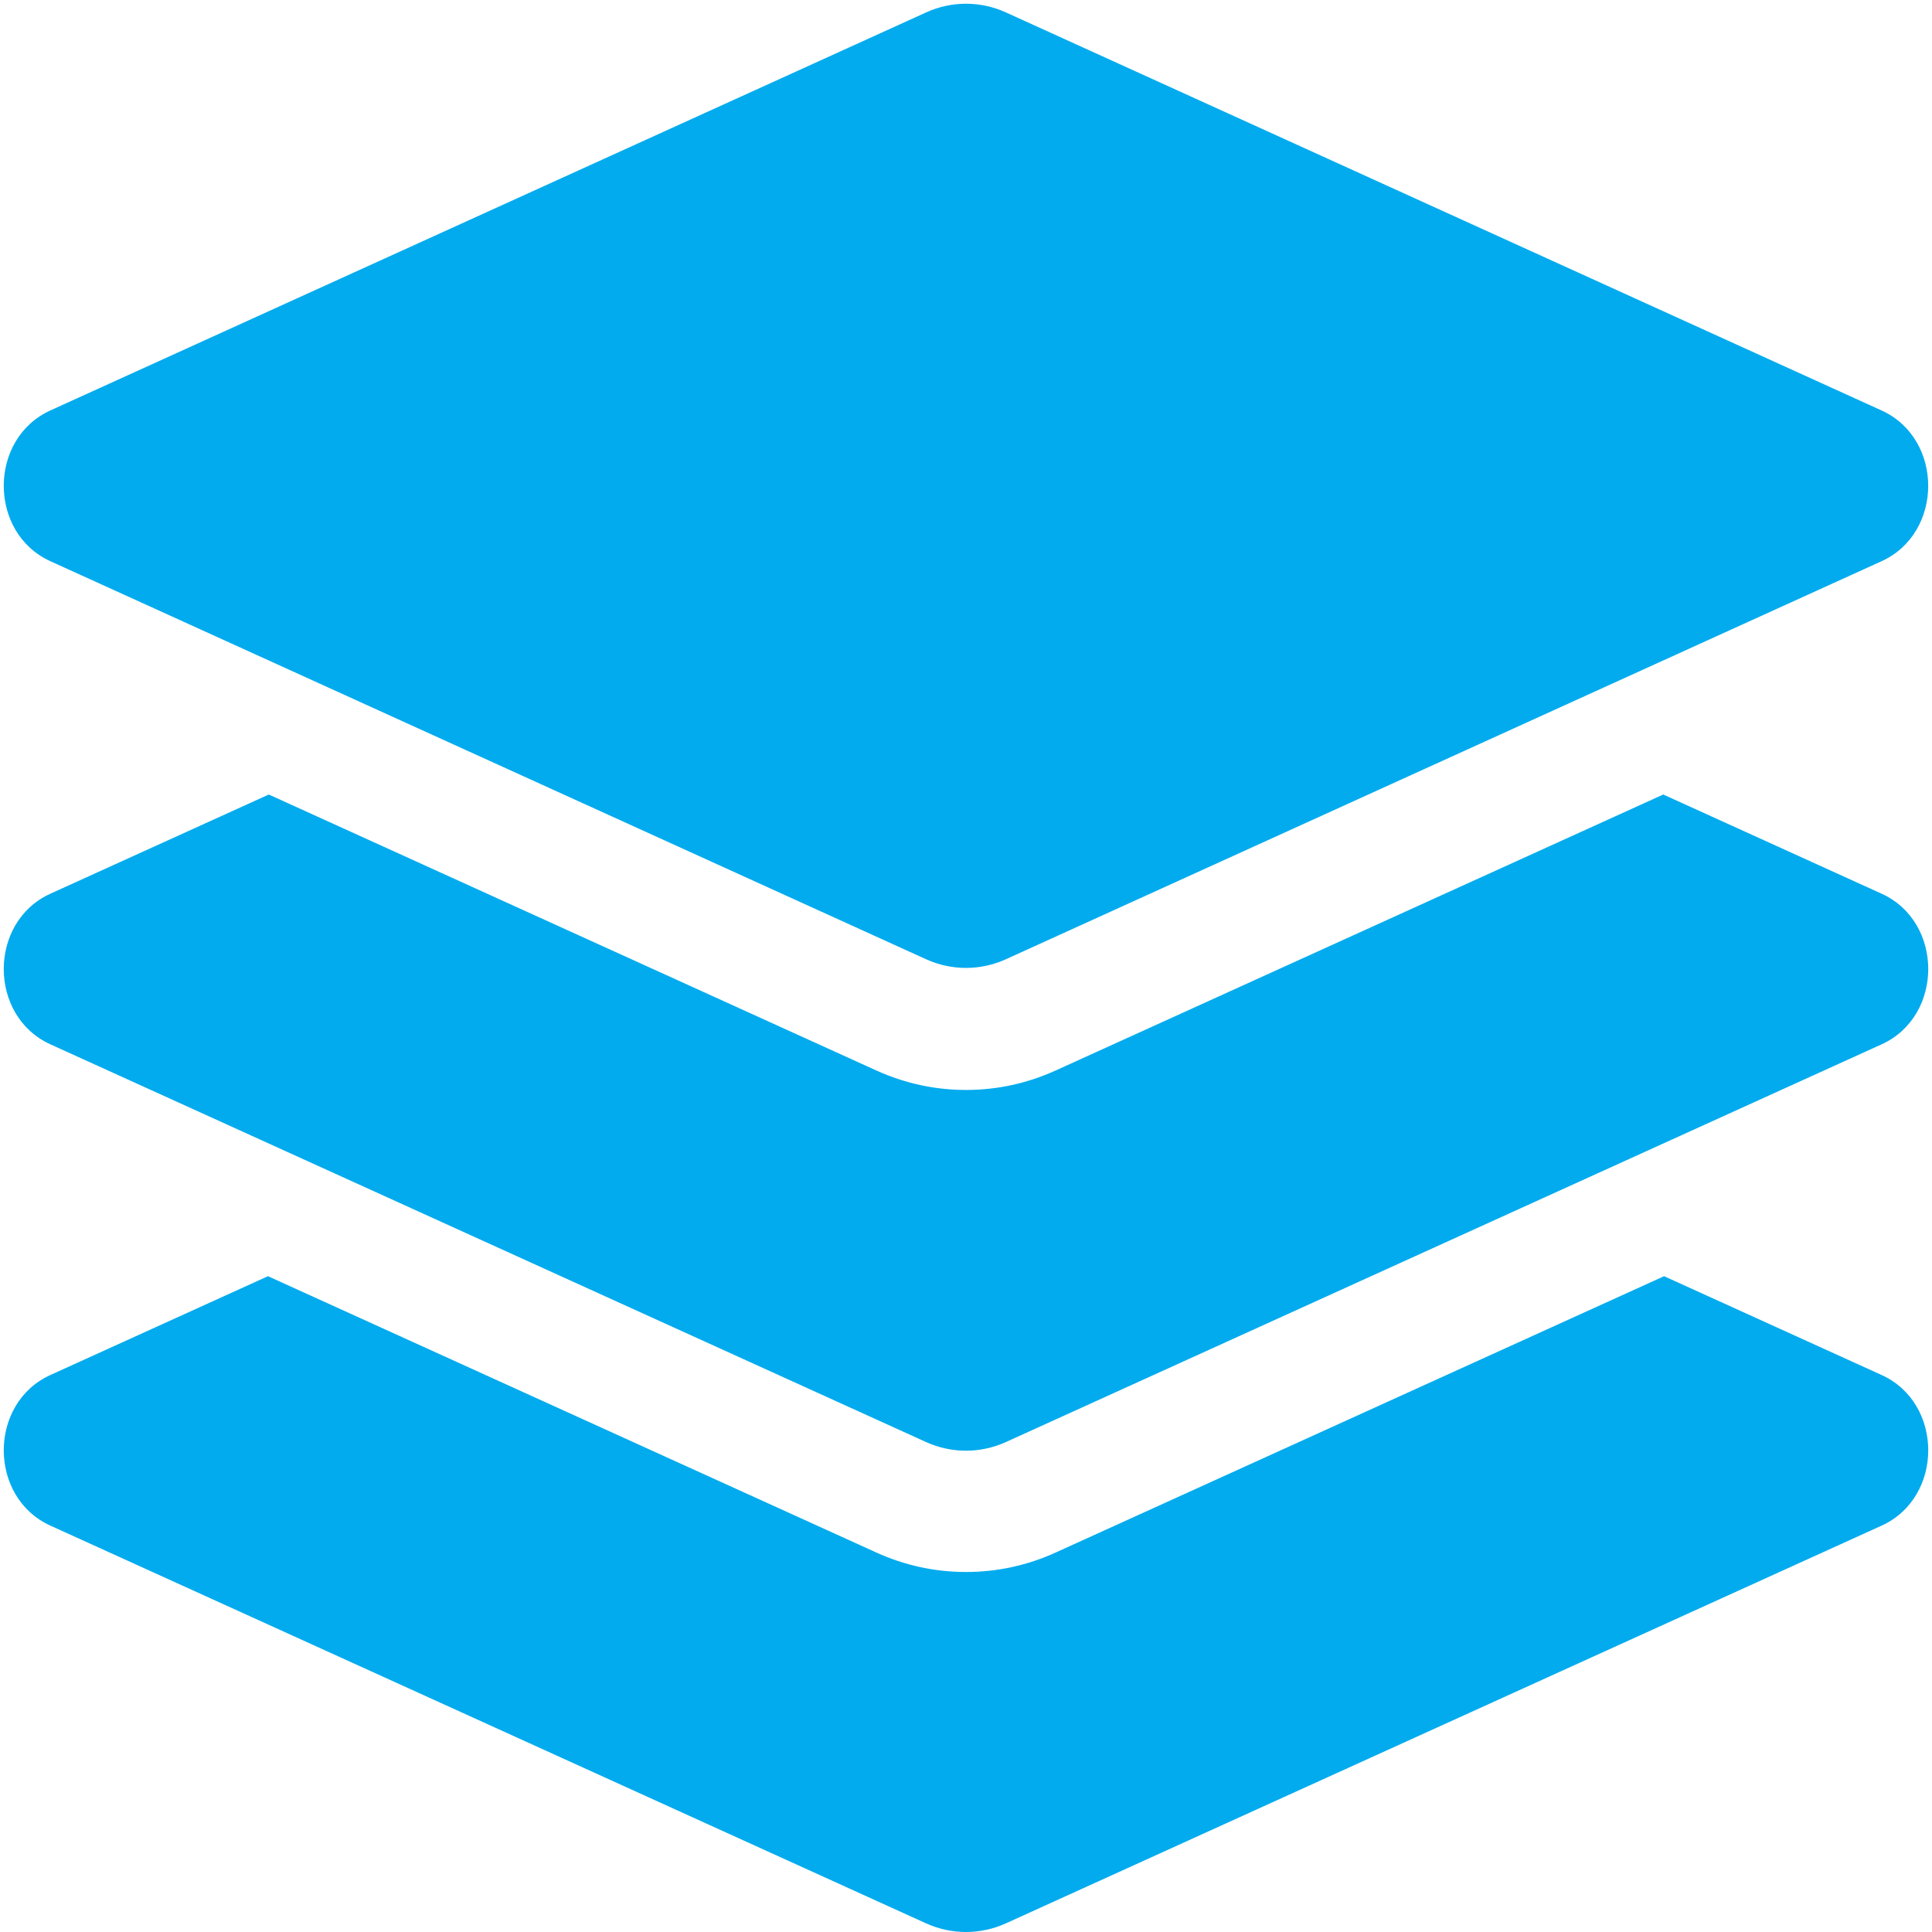 ﻿<?xml version="1.0" encoding="utf-8"?>
<svg version="1.1" xmlns:xlink="http://www.w3.org/1999/xlink" width="50px" height="50px" xmlns="http://www.w3.org/2000/svg">
  <g transform="matrix(1 0 0 1 -170 -563 )">
    <path d="M 1.304 10.622  C -0.305 11.354  -0.305 13.792  1.304 14.524  L 23.964 24.824  C 24.625 25.125  25.374 25.125  26.035 24.824  L 48.695 14.524  C 50.304 13.792  50.304 11.355  48.695 10.623  L 26.036 0.323  C 25.378 0.021  24.623 0.021  23.965 0.323  L 1.304 10.622  Z M 48.696 27.027  C 50.305 26.296  50.305 23.86  48.696 23.129  L 43.045 20.562  L 27.321 27.704  C 26.586 28.038  25.804 28.208  25 28.208  C 24.196 28.208  23.415 28.038  22.679 27.704  L 6.956 20.562  L 1.304 23.129  C -0.305 23.86  -0.305 26.296  1.304 27.027  L 23.964 37.319  C 24.625 37.619  25.374 37.619  26.035 37.319  L 48.696 27.027  Z M 48.696 39.483  C 50.305 38.752  50.305 36.316  48.696 35.585  L 43.066 33.028  L 27.321 40.179  C 26.586 40.514  25.804 40.683  25 40.683  C 24.196 40.683  23.415 40.514  22.679 40.179  L 6.935 33.028  L 1.304 35.585  C -0.305 36.316  -0.305 38.752  1.304 39.483  L 23.964 49.775  C 24.625 50.075  25.374 50.075  26.035 49.775  L 48.696 39.483  Z " fill-rule="nonzero" fill="#01abee" stroke="none" transform="matrix(1 0 0 1 170 563 )" />
  </g>
</svg>